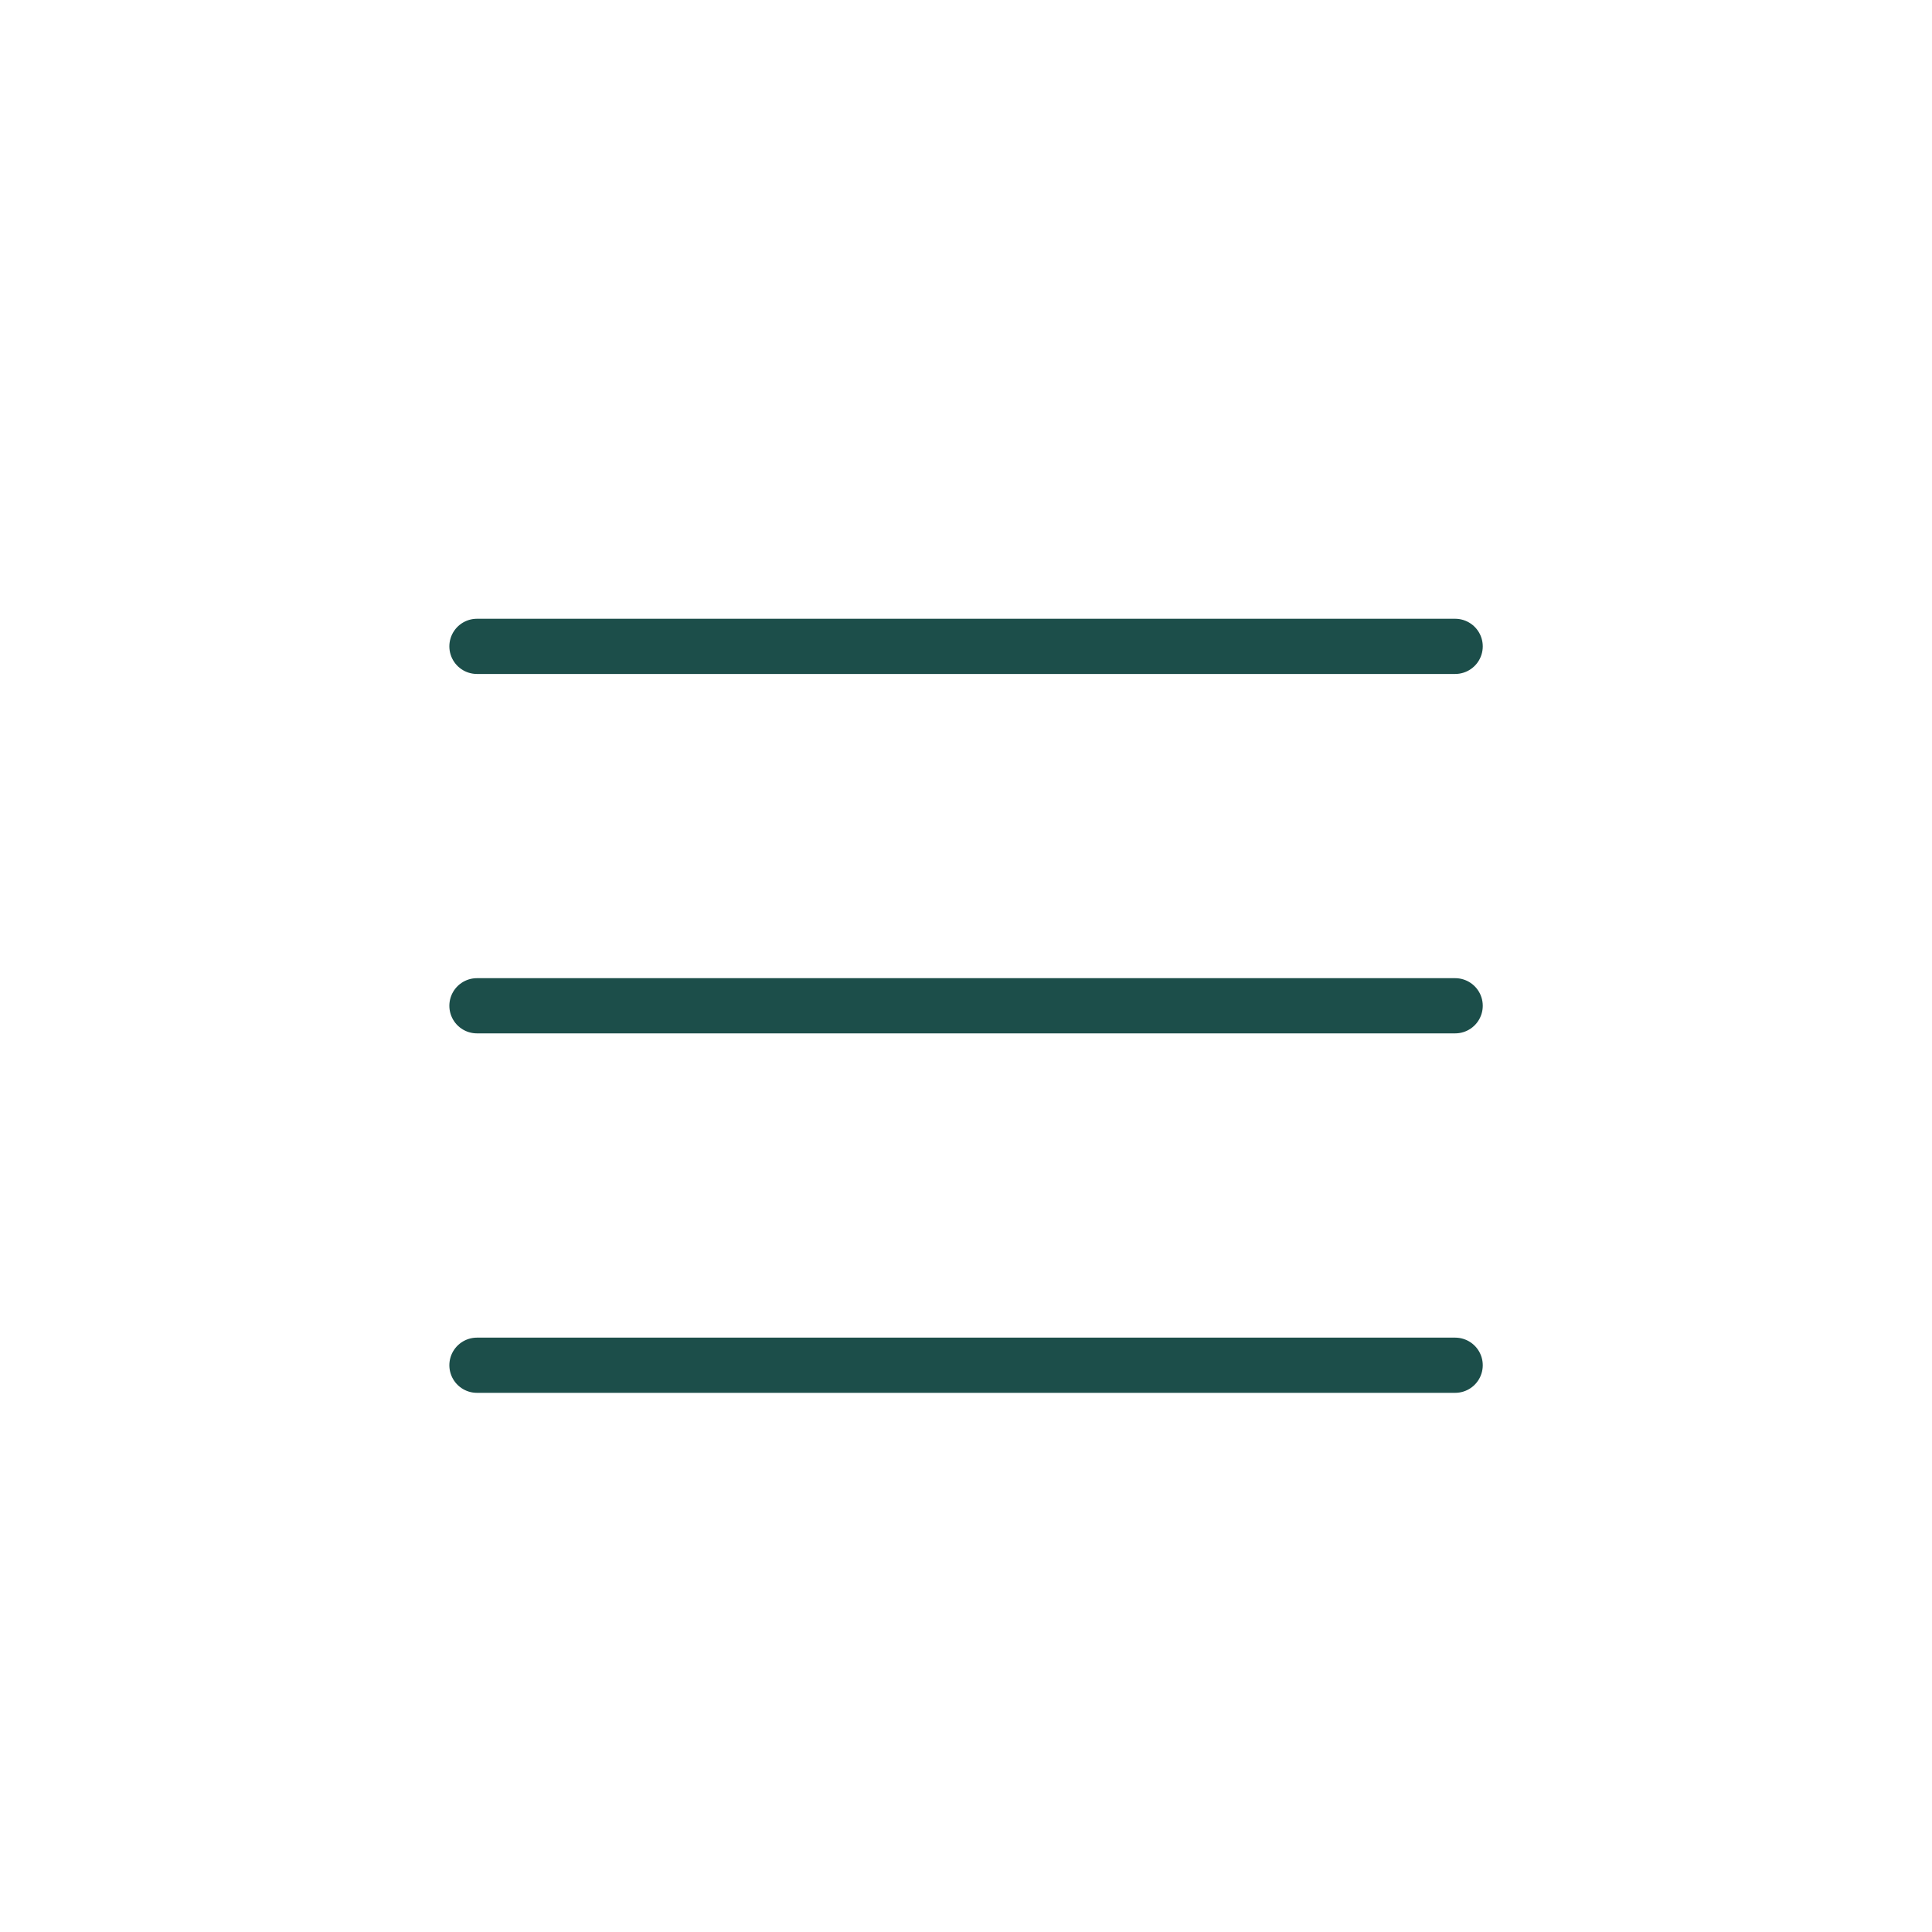 <?xml version="1.0" encoding="UTF-8"?> <svg xmlns="http://www.w3.org/2000/svg" width="70" height="70" viewBox="0 0 70 70" fill="none"><line x1="17.281" y1="23.419" x2="52.723" y2="23.419" stroke="#1C4E4A" stroke-width="2" stroke-linecap="round"></line><line x1="17.281" y1="36.441" x2="52.723" y2="36.441" stroke="#1C4E4A" stroke-width="2" stroke-linecap="round"></line><line x1="17.281" y1="49.465" x2="52.723" y2="49.465" stroke="#1C4E4A" stroke-width="2" stroke-linecap="round"></line></svg> 